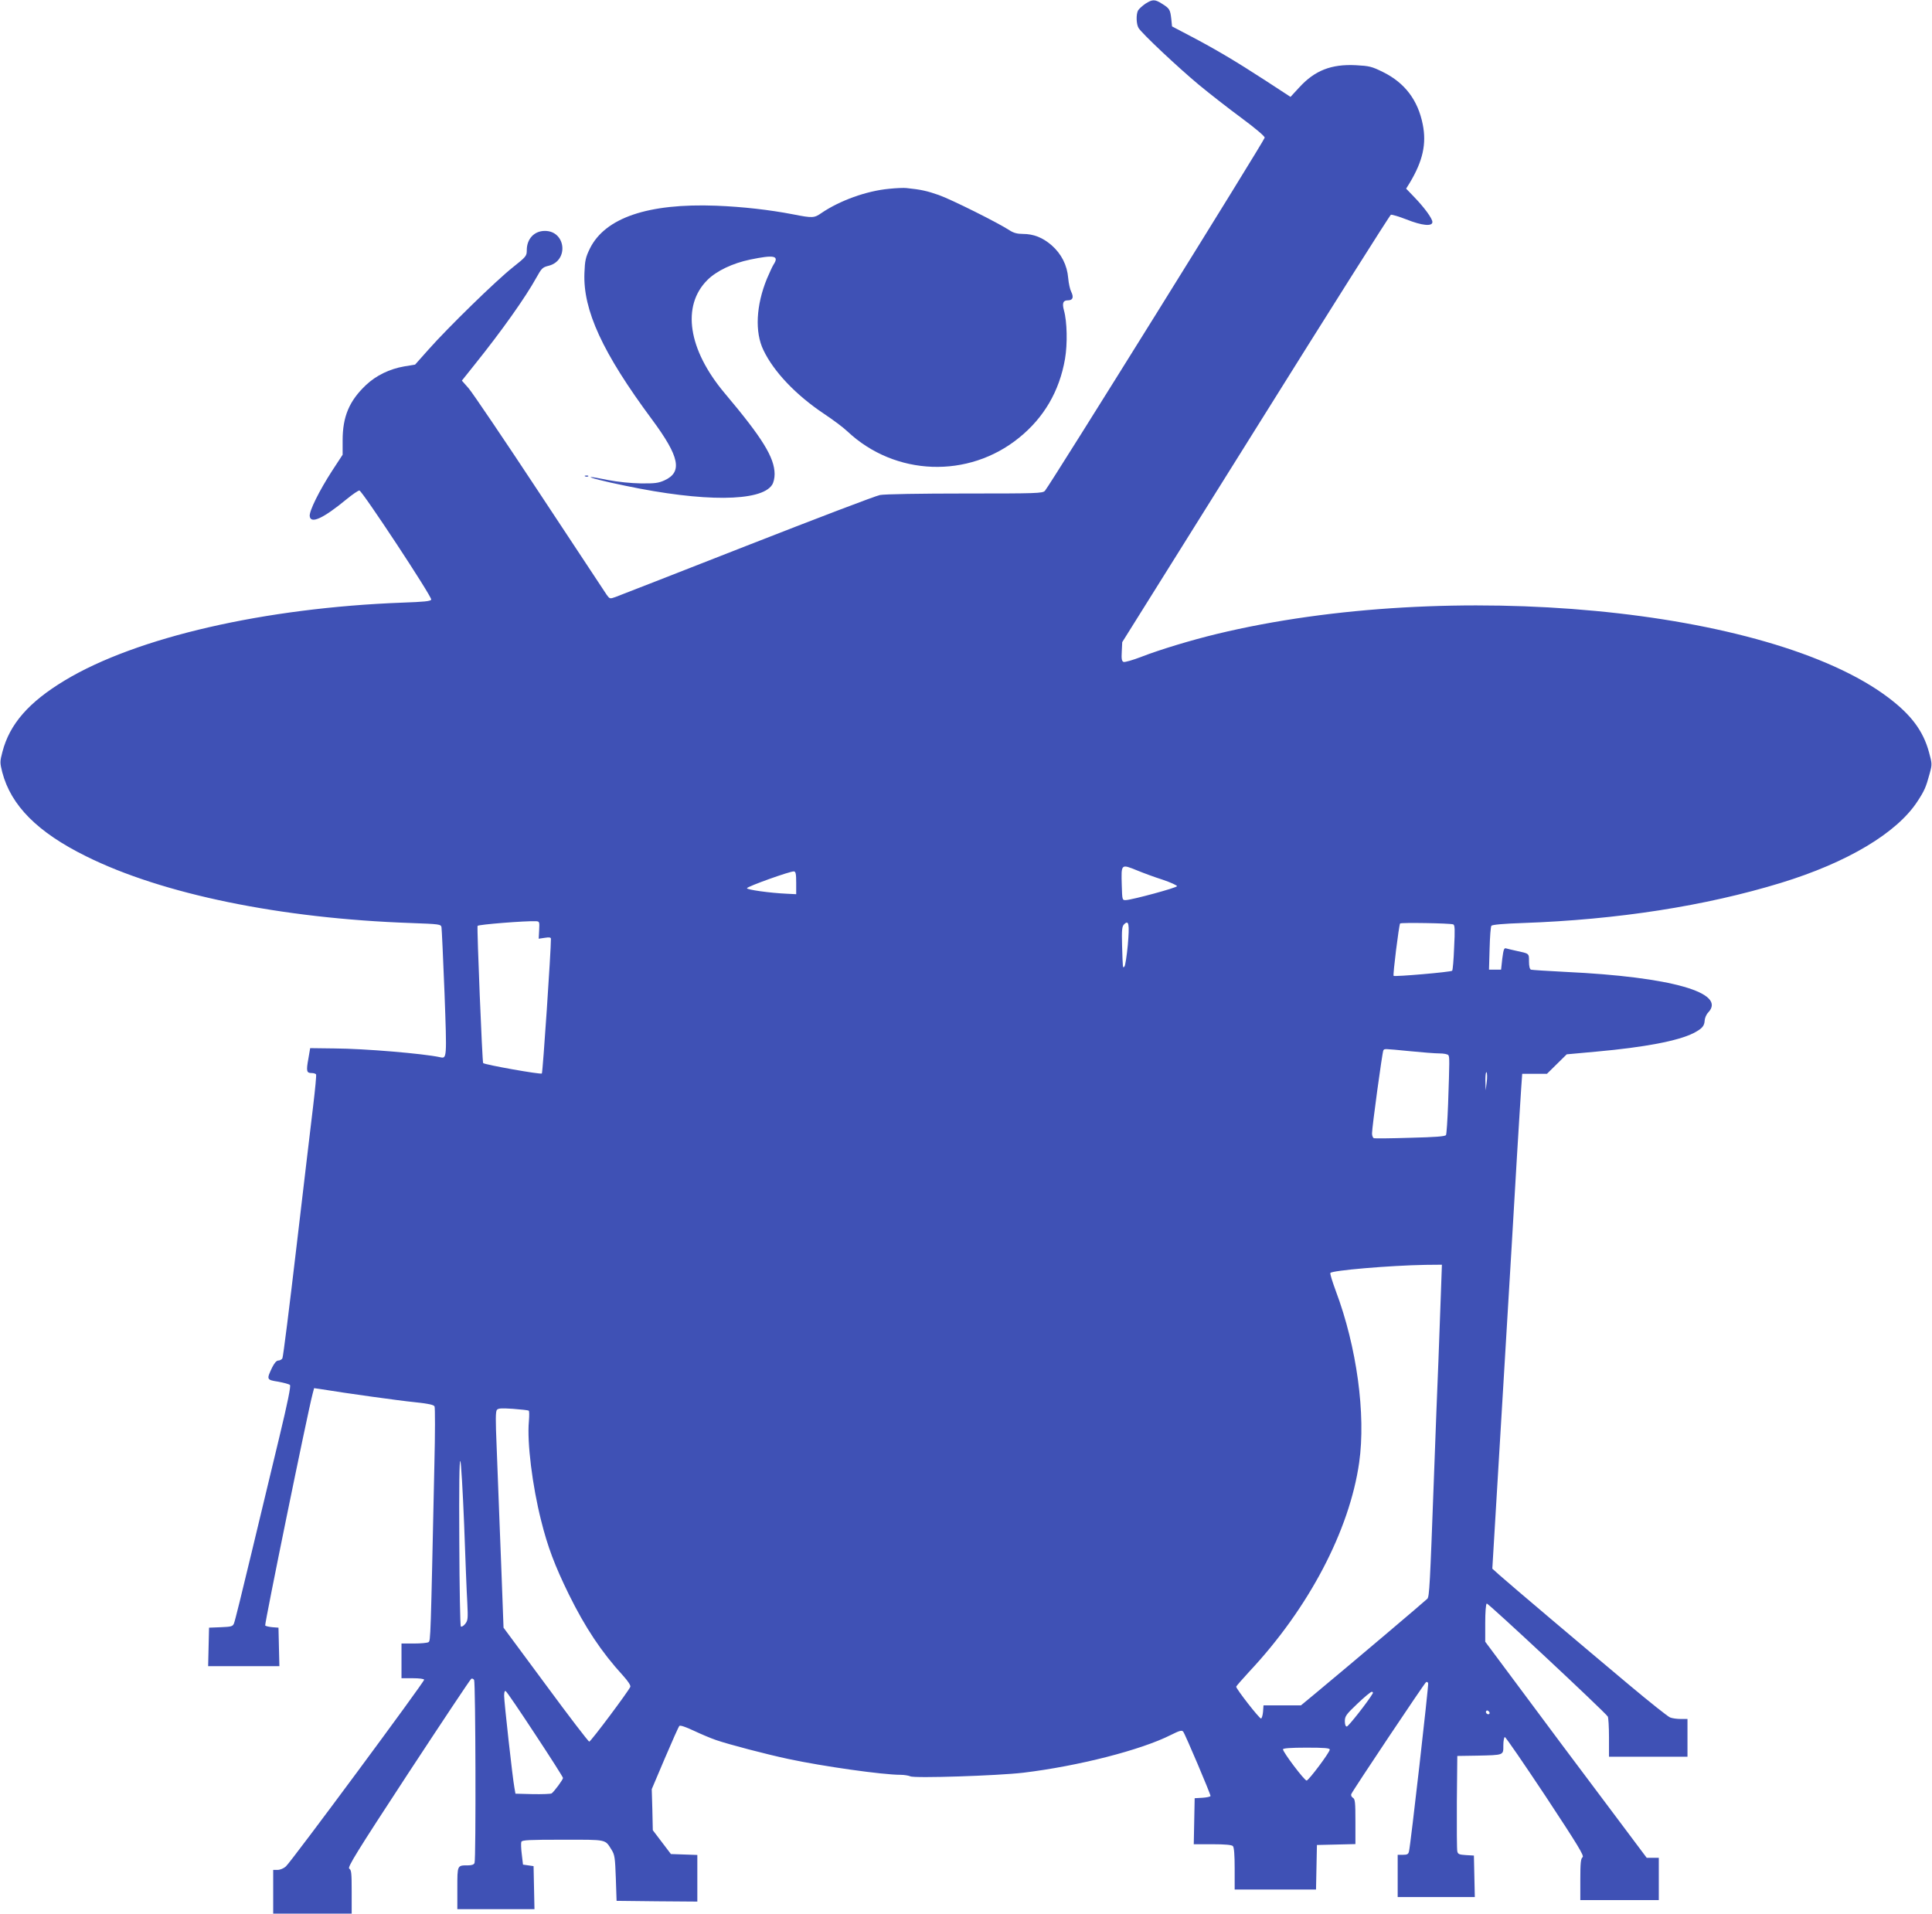 <?xml version="1.0" standalone="no"?>
<!DOCTYPE svg PUBLIC "-//W3C//DTD SVG 20010904//EN"
 "http://www.w3.org/TR/2001/REC-SVG-20010904/DTD/svg10.dtd">
<svg version="1.0" xmlns="http://www.w3.org/2000/svg"
 width="1280pt" height="1268pt" viewBox="0 0 1280 1268"
 preserveAspectRatio="xMidYMid meet">
<g transform="translate(0,1268) scale(0.1,-0.1)"
fill="#3f51b5" stroke="none">
<path d="M7588 12655 c-20 -14 -42 -34 -48 -44 -14 -26 -12 -91 3 -116 20 -35
264 -264 400 -377 70 -58 197 -157 281 -219 88 -65 155 -121 155 -131 1 -15
-1423 -2303 -1456 -2340 -15 -17 -53 -18 -528 -18 -297 0 -534 -4 -565 -10
-28 -5 -426 -157 -883 -336 -458 -180 -849 -332 -870 -340 -36 -13 -38 -12
-57 14 -10 15 -210 317 -444 672 -234 355 -446 668 -471 697 l-45 51 83 104
c183 228 338 447 411 579 34 61 40 68 81 78 135 34 114 231 -25 231 -71 0
-120 -53 -120 -128 0 -38 -4 -43 -92 -113 -108 -85 -430 -399 -559 -545 l-89
-100 -73 -12 c-97 -17 -185 -60 -252 -123 -111 -105 -155 -209 -155 -367 l0
-95 -70 -107 c-84 -130 -152 -266 -148 -300 6 -54 90 -15 244 112 39 32 77 58
85 58 18 -1 483 -706 476 -723 -4 -11 -50 -15 -189 -20 -913 -34 -1763 -229
-2238 -515 -239 -144 -366 -289 -414 -474 -17 -65 -17 -71 -1 -135 58 -221
234 -398 556 -557 505 -251 1290 -412 2152 -442 190 -7 198 -8 202 -28 2 -12
11 -207 20 -435 16 -440 16 -436 -30 -426 -111 24 -501 57 -700 58 l-160 2
-12 -70 c-15 -82 -12 -95 21 -95 14 0 27 -4 30 -9 3 -4 -6 -98 -19 -207 -13
-109 -63 -527 -110 -929 -47 -401 -89 -737 -94 -745 -4 -8 -17 -15 -27 -15
-12 0 -26 -16 -41 -46 -38 -80 -37 -82 40 -94 37 -7 72 -16 78 -22 7 -7 -15
-115 -70 -344 -44 -184 -128 -532 -186 -774 -58 -242 -109 -450 -115 -462 -8
-20 -18 -22 -87 -25 l-78 -3 -3 -128 -3 -127 236 0 236 0 -3 127 -3 128 -40 3
c-22 2 -43 7 -48 11 -6 6 280 1406 314 1535 l10 38 42 -6 c171 -28 524 -77
625 -87 93 -10 125 -17 131 -28 4 -9 4 -180 -1 -381 -25 -1167 -25 -1172 -39
-1181 -8 -5 -51 -9 -96 -9 l-83 0 0 -115 0 -115 75 0 c42 0 75 -4 75 -10 0
-16 -879 -1204 -916 -1237 -14 -13 -38 -23 -55 -23 l-29 0 0 -145 0 -145 260
0 260 0 0 145 c0 123 -2 145 -16 153 -14 8 47 107 390 631 224 341 412 624
418 627 6 4 14 0 19 -7 10 -16 13 -1188 3 -1213 -4 -11 -19 -16 -44 -16 -71 0
-70 3 -70 -151 l0 -139 255 0 256 0 -3 143 -3 142 -35 5 -35 5 -8 68 c-5 38
-6 75 -3 83 4 12 52 14 275 14 297 0 278 4 323 -67 21 -34 23 -53 28 -188 l5
-150 268 -3 267 -2 0 154 0 155 -87 3 -88 3 -60 79 -60 79 -3 136 -4 136 87
205 c48 113 91 209 96 214 5 6 43 -7 96 -32 49 -23 115 -51 148 -62 81 -28
332 -94 478 -125 229 -49 624 -105 744 -105 24 0 53 -5 64 -10 25 -14 580 4
749 24 364 44 780 150 979 251 56 28 71 32 80 21 12 -14 181 -412 181 -426 0
-5 -24 -10 -52 -12 l-53 -3 -3 -152 -3 -153 124 0 c82 0 127 -4 135 -12 8 -8
12 -56 12 -150 l0 -138 270 0 269 0 3 148 3 147 128 3 127 3 0 149 c0 128 -2
150 -17 158 -9 6 -14 16 -10 25 9 23 484 734 495 741 6 3 12 0 14 -7 4 -12
-116 -1069 -127 -1114 -4 -19 -12 -23 -40 -23 l-35 0 0 -140 0 -140 255 0 256
0 -3 138 -3 137 -52 3 c-45 3 -54 6 -58 25 -3 12 -4 159 -3 327 l3 305 130 2
c181 4 175 2 175 68 0 30 5 55 10 55 6 0 127 -177 270 -392 216 -328 257 -395
245 -404 -12 -9 -15 -39 -15 -148 l0 -136 260 0 260 0 0 140 0 140 -40 0 -40
0 -287 383 c-158 210 -399 532 -535 716 l-248 333 0 123 c0 71 4 126 10 130 8
5 778 -714 802 -749 4 -6 8 -68 8 -138 l0 -128 260 0 260 0 0 125 0 125 -44 0
c-25 0 -56 4 -71 10 -14 5 -137 103 -273 217 -303 254 -790 666 -856 725 l-49
44 32 534 c36 608 74 1241 96 1600 8 135 24 403 35 595 12 193 24 395 28 450
l7 100 82 0 82 0 65 64 66 65 197 18 c321 29 540 71 642 122 58 30 73 47 75
85 1 16 11 40 24 53 122 130 -245 235 -943 268 -121 6 -226 13 -232 15 -8 3
-13 23 -13 54 0 55 3 52 -85 71 -27 6 -57 13 -67 16 -13 4 -17 -7 -25 -68 l-8
-73 -40 0 -40 0 4 140 c2 77 7 145 12 151 6 7 83 14 206 18 629 22 1212 113
1712 266 441 135 768 331 904 539 47 72 57 94 82 187 16 59 16 64 -5 140 -38
141 -119 249 -271 363 -788 594 -2902 794 -4449 420 -165 -40 -372 -102 -498
-151 -57 -22 -110 -37 -118 -34 -12 5 -15 19 -12 69 l3 62 884 1413 c486 778
889 1416 896 1419 8 2 54 -12 103 -31 103 -41 172 -48 172 -17 0 23 -54 97
-123 168 l-51 53 23 37 c88 146 113 261 87 389 -32 161 -119 275 -262 346 -77
38 -91 41 -182 46 -162 8 -271 -35 -373 -146 l-59 -64 -167 109 c-197 128
-332 208 -498 295 l-120 63 -5 50 c-7 61 -11 69 -61 100 -48 31 -64 30 -111 0z
m-53 -5743 c39 -16 114 -44 168 -61 54 -18 96 -38 95 -43 -4 -11 -292 -89
-338 -92 -25 -1 -25 -1 -28 98 -4 144 -6 142 103 98z m-2260 -82 l0 -75 -60 3
c-115 5 -270 27 -266 37 4 12 289 114 311 111 12 -1 15 -17 15 -76z m-1703
-313 l-3 -57 40 6 c31 5 41 3 41 -7 1 -70 -54 -886 -60 -892 -7 -8 -378 58
-389 69 -6 6 -42 892 -37 909 2 9 317 34 386 31 24 -1 25 -3 22 -59z m3900
-99 c-7 -73 -17 -137 -22 -142 -12 -12 -11 -18 -16 141 -3 102 0 125 13 138
32 32 37 3 25 -137z m2156 137 c11 -4 12 -35 6 -152 -3 -82 -9 -151 -13 -155
-8 -9 -381 -41 -388 -34 -6 6 35 334 43 347 4 7 329 2 352 -6z m-288 -840 c80
-8 168 -15 197 -15 28 0 55 -5 59 -12 8 -12 8 -33 -2 -324 -4 -106 -10 -198
-14 -205 -6 -9 -70 -14 -237 -18 -125 -4 -234 -5 -240 -3 -7 2 -13 16 -13 32
0 40 68 539 75 550 8 12 -1 12 175 -5z m510 -205 l-7 -55 -2 65 c0 36 3 60 8
55 4 -6 5 -35 1 -65z m-304 -1407 c-4 -109 -11 -306 -16 -438 -6 -132 -19
-483 -30 -780 -26 -710 -30 -781 -43 -798 -11 -12 -485 -414 -745 -630 l-93
-77 -124 0 -124 0 -3 -42 c-2 -23 -8 -43 -13 -45 -10 -3 -165 196 -165 211 0
3 39 48 86 99 394 420 665 936 729 1387 45 318 -16 766 -155 1136 -22 60 -39
113 -36 119 6 17 395 50 630 54 l109 1 -7 -197z m-6043 -770 c4 -2 4 -34 1
-71 -13 -138 23 -428 81 -657 43 -173 90 -298 184 -490 108 -219 216 -382 359
-538 34 -38 51 -64 48 -74 -12 -29 -261 -362 -272 -363 -6 0 -136 170 -289
378 l-279 377 -7 190 c-4 105 -12 327 -19 495 -6 168 -15 404 -20 524 -7 164
-7 223 2 234 9 11 31 12 107 7 53 -4 99 -9 104 -12z m-428 -754 c8 -222 17
-456 21 -519 5 -106 4 -117 -14 -140 -11 -14 -24 -21 -29 -17 -4 5 -9 257 -10
560 -2 367 0 546 7 536 5 -9 16 -198 25 -420z m471 -1391 c101 -153 184 -283
184 -289 0 -11 -57 -88 -75 -102 -5 -4 -62 -6 -125 -5 l-115 3 -7 40 c-12 63
-68 568 -68 609 0 25 4 35 11 30 7 -4 94 -132 195 -286z m5548 270 c-33 -56
-161 -218 -171 -218 -8 0 -13 13 -13 36 0 32 9 45 83 115 45 43 88 79 95 79 8
0 10 -5 6 -12z m773 -134 c-9 -9 -28 6 -21 18 4 6 10 6 17 -1 6 -6 8 -13 4
-17z m-1057 -237 c0 -18 -137 -201 -153 -205 -13 -3 -157 188 -157 207 0 7 51
11 155 11 122 0 155 -3 155 -13z"/>
<path d="M5890 11429 c-150 -14 -326 -78 -447 -160 -49 -34 -58 -35 -190 -9
-156 30 -332 50 -508 57 -452 17 -736 -80 -837 -284 -28 -58 -33 -79 -36 -162
-10 -246 120 -529 448 -971 183 -247 203 -348 82 -403 -40 -18 -64 -21 -157
-20 -65 1 -153 10 -215 22 -58 12 -109 21 -115 20 -18 -2 88 -29 230 -58 515
-108 897 -106 970 6 10 15 17 44 17 72 -1 110 -80 238 -331 536 -242 288 -287
578 -114 750 60 60 167 111 283 135 159 33 194 26 155 -33 -8 -12 -27 -55 -44
-94 -72 -176 -81 -354 -23 -473 68 -143 216 -298 400 -421 59 -39 130 -92 157
-118 315 -296 801 -314 1136 -42 165 133 268 309 305 523 17 99 14 247 -7 321
-13 49 -6 67 26 67 33 0 40 20 22 57 -8 15 -17 56 -20 91 -7 85 -45 160 -110
217 -59 51 -119 75 -191 75 -37 0 -61 7 -86 23 -72 48 -388 206 -471 235 -77
27 -117 36 -214 46 -16 2 -68 0 -115 -5z"/>
<path d="M3878 9523 c7 -3 16 -2 19 1 4 3 -2 6 -13 5 -11 0 -14 -3 -6 -6z"/>
</g>
</svg>
